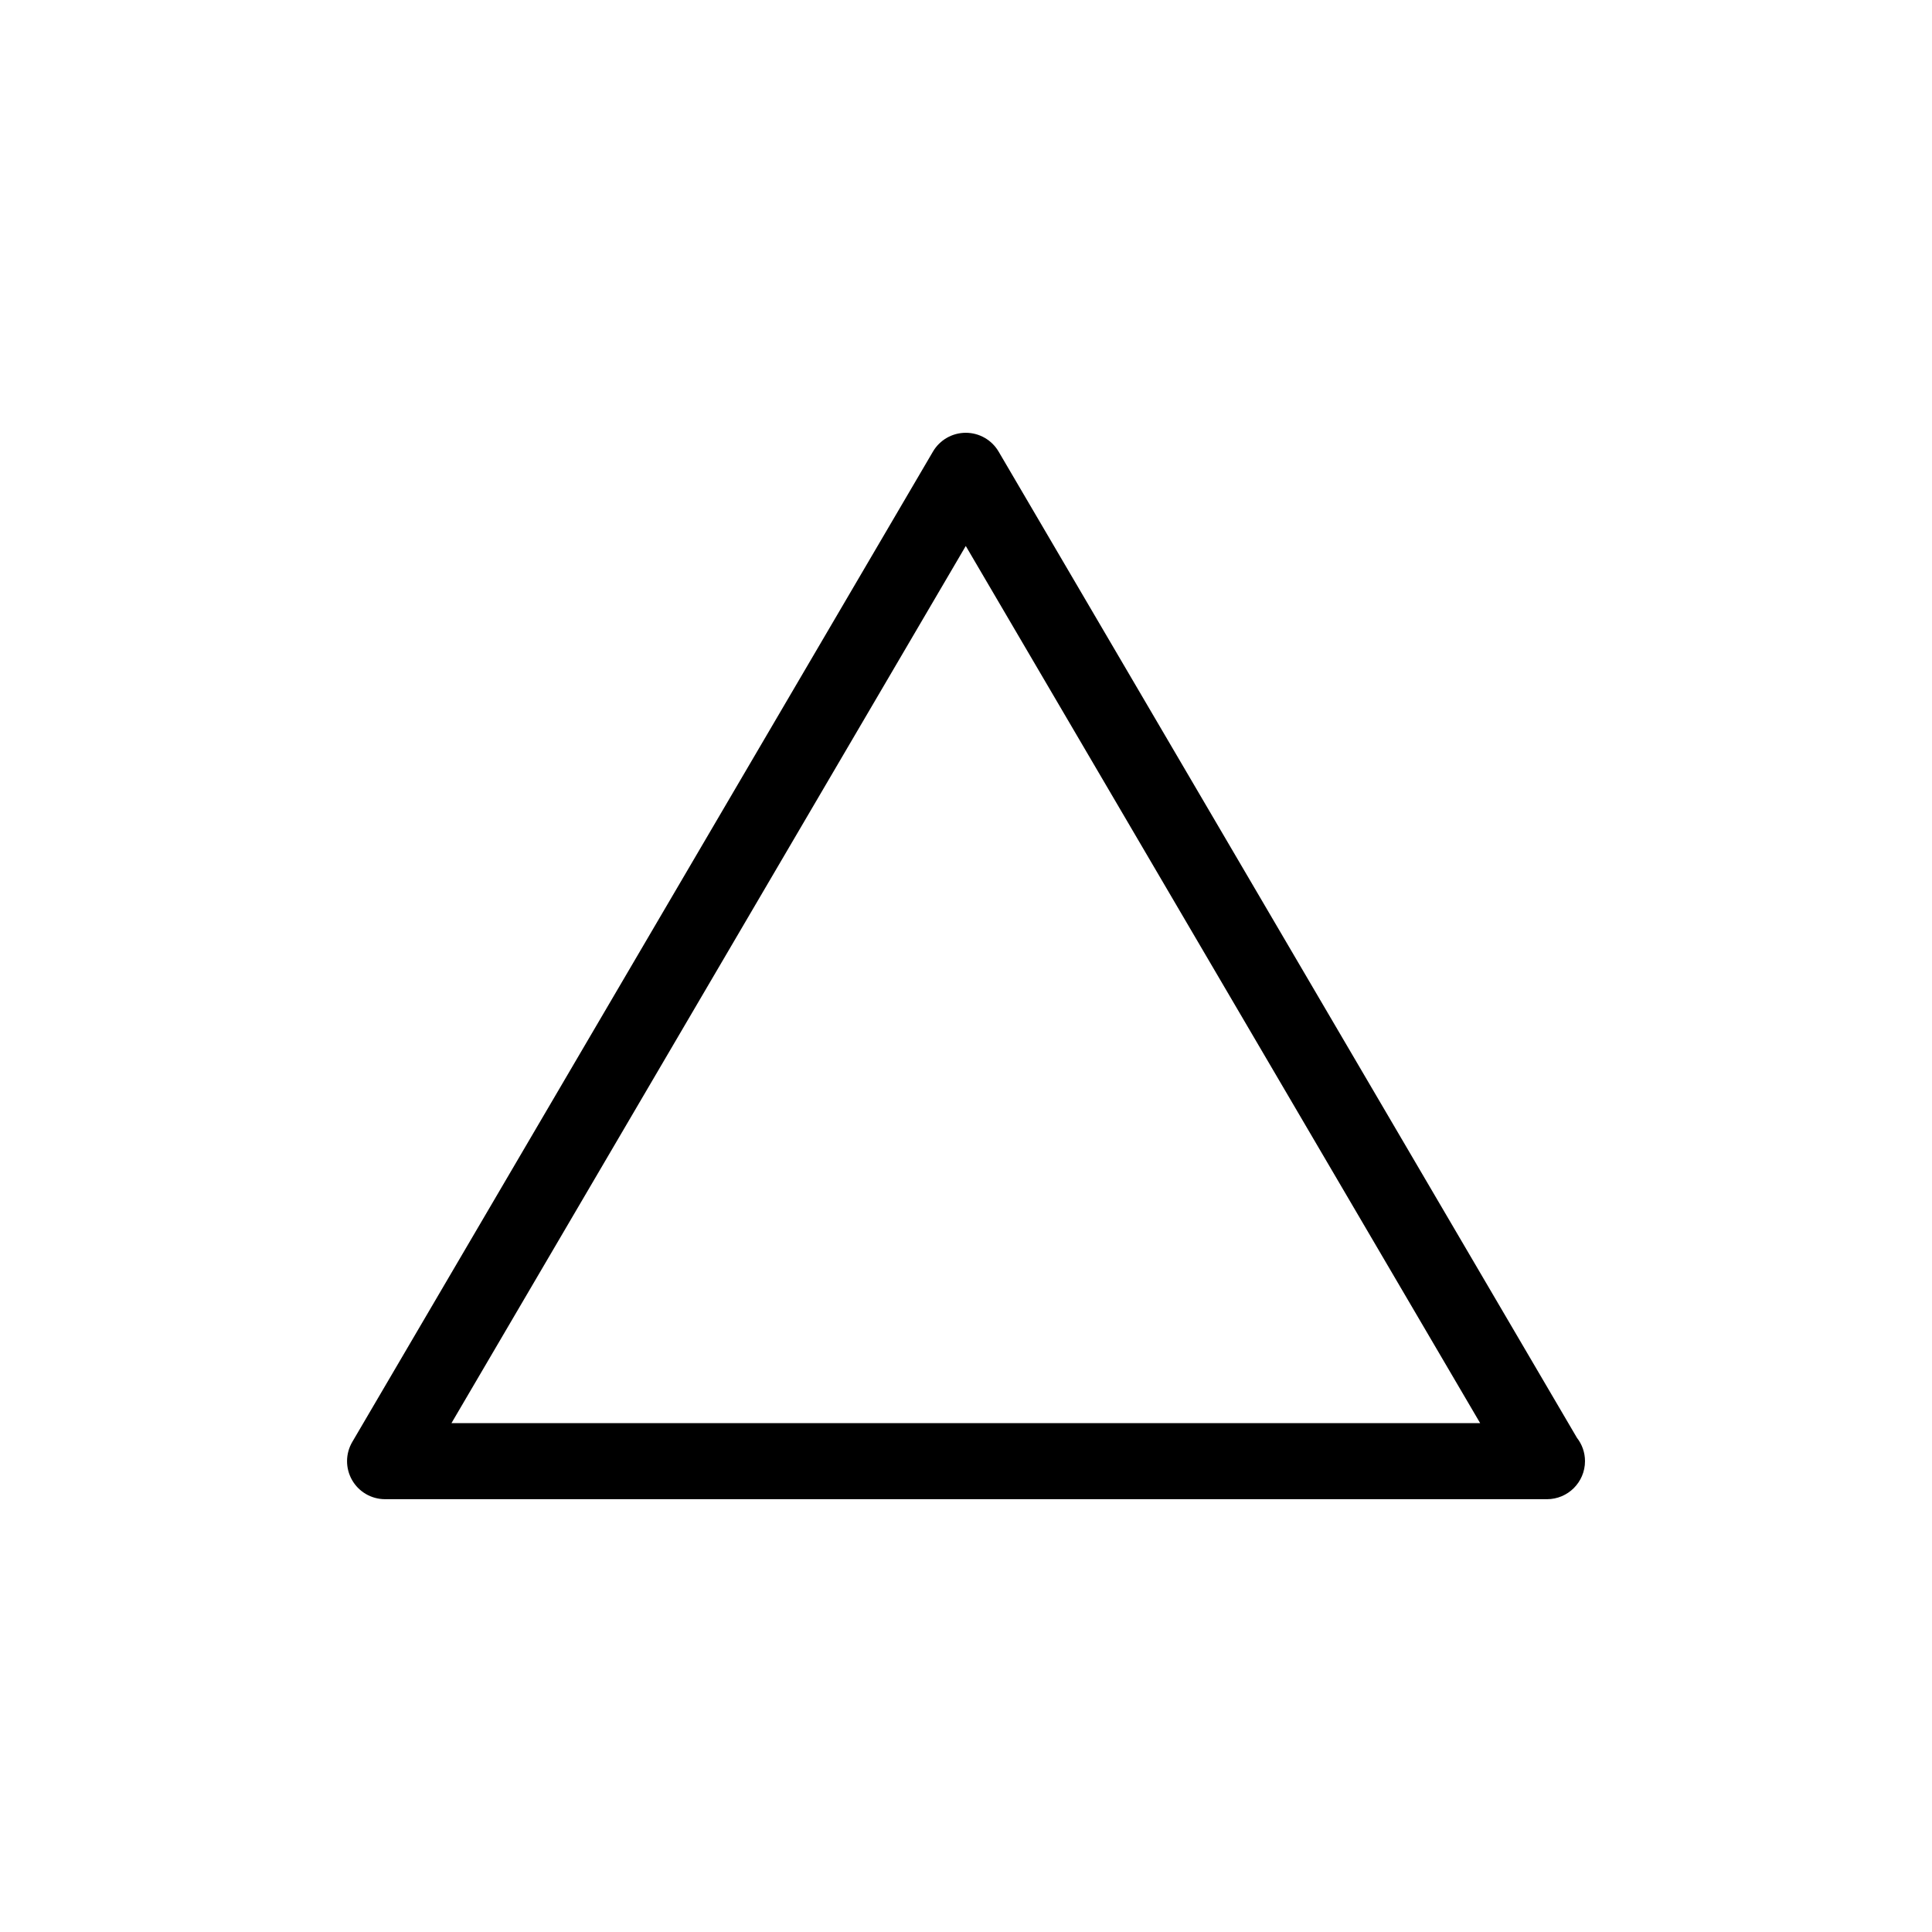 <?xml version="1.0" encoding="UTF-8"?>
<!-- Uploaded to: SVG Repo, www.svgrepo.com, Generator: SVG Repo Mixer Tools -->
<svg fill="#000000" width="800px" height="800px" version="1.1" viewBox="144 144 512 512" xmlns="http://www.w3.org/2000/svg">
 <path d="m553.95 541.3c-0.031 0.012-0.066 0.012-0.105 0h-307.8c-3.613 0-6.949-1.93-8.742-5.066-1.789-3.129-1.777-6.988 0.055-10.105l153.89-262.46c1.805-3.078 5.117-4.977 8.695-4.977s6.883 1.898 8.695 4.977l153.27 261.37c1.34 1.703 2.133 3.859 2.133 6.191-0.012 5.566-4.519 10.074-10.086 10.074zm-290.31-20.152h272.62l-136.32-232.46z"/>
</svg>